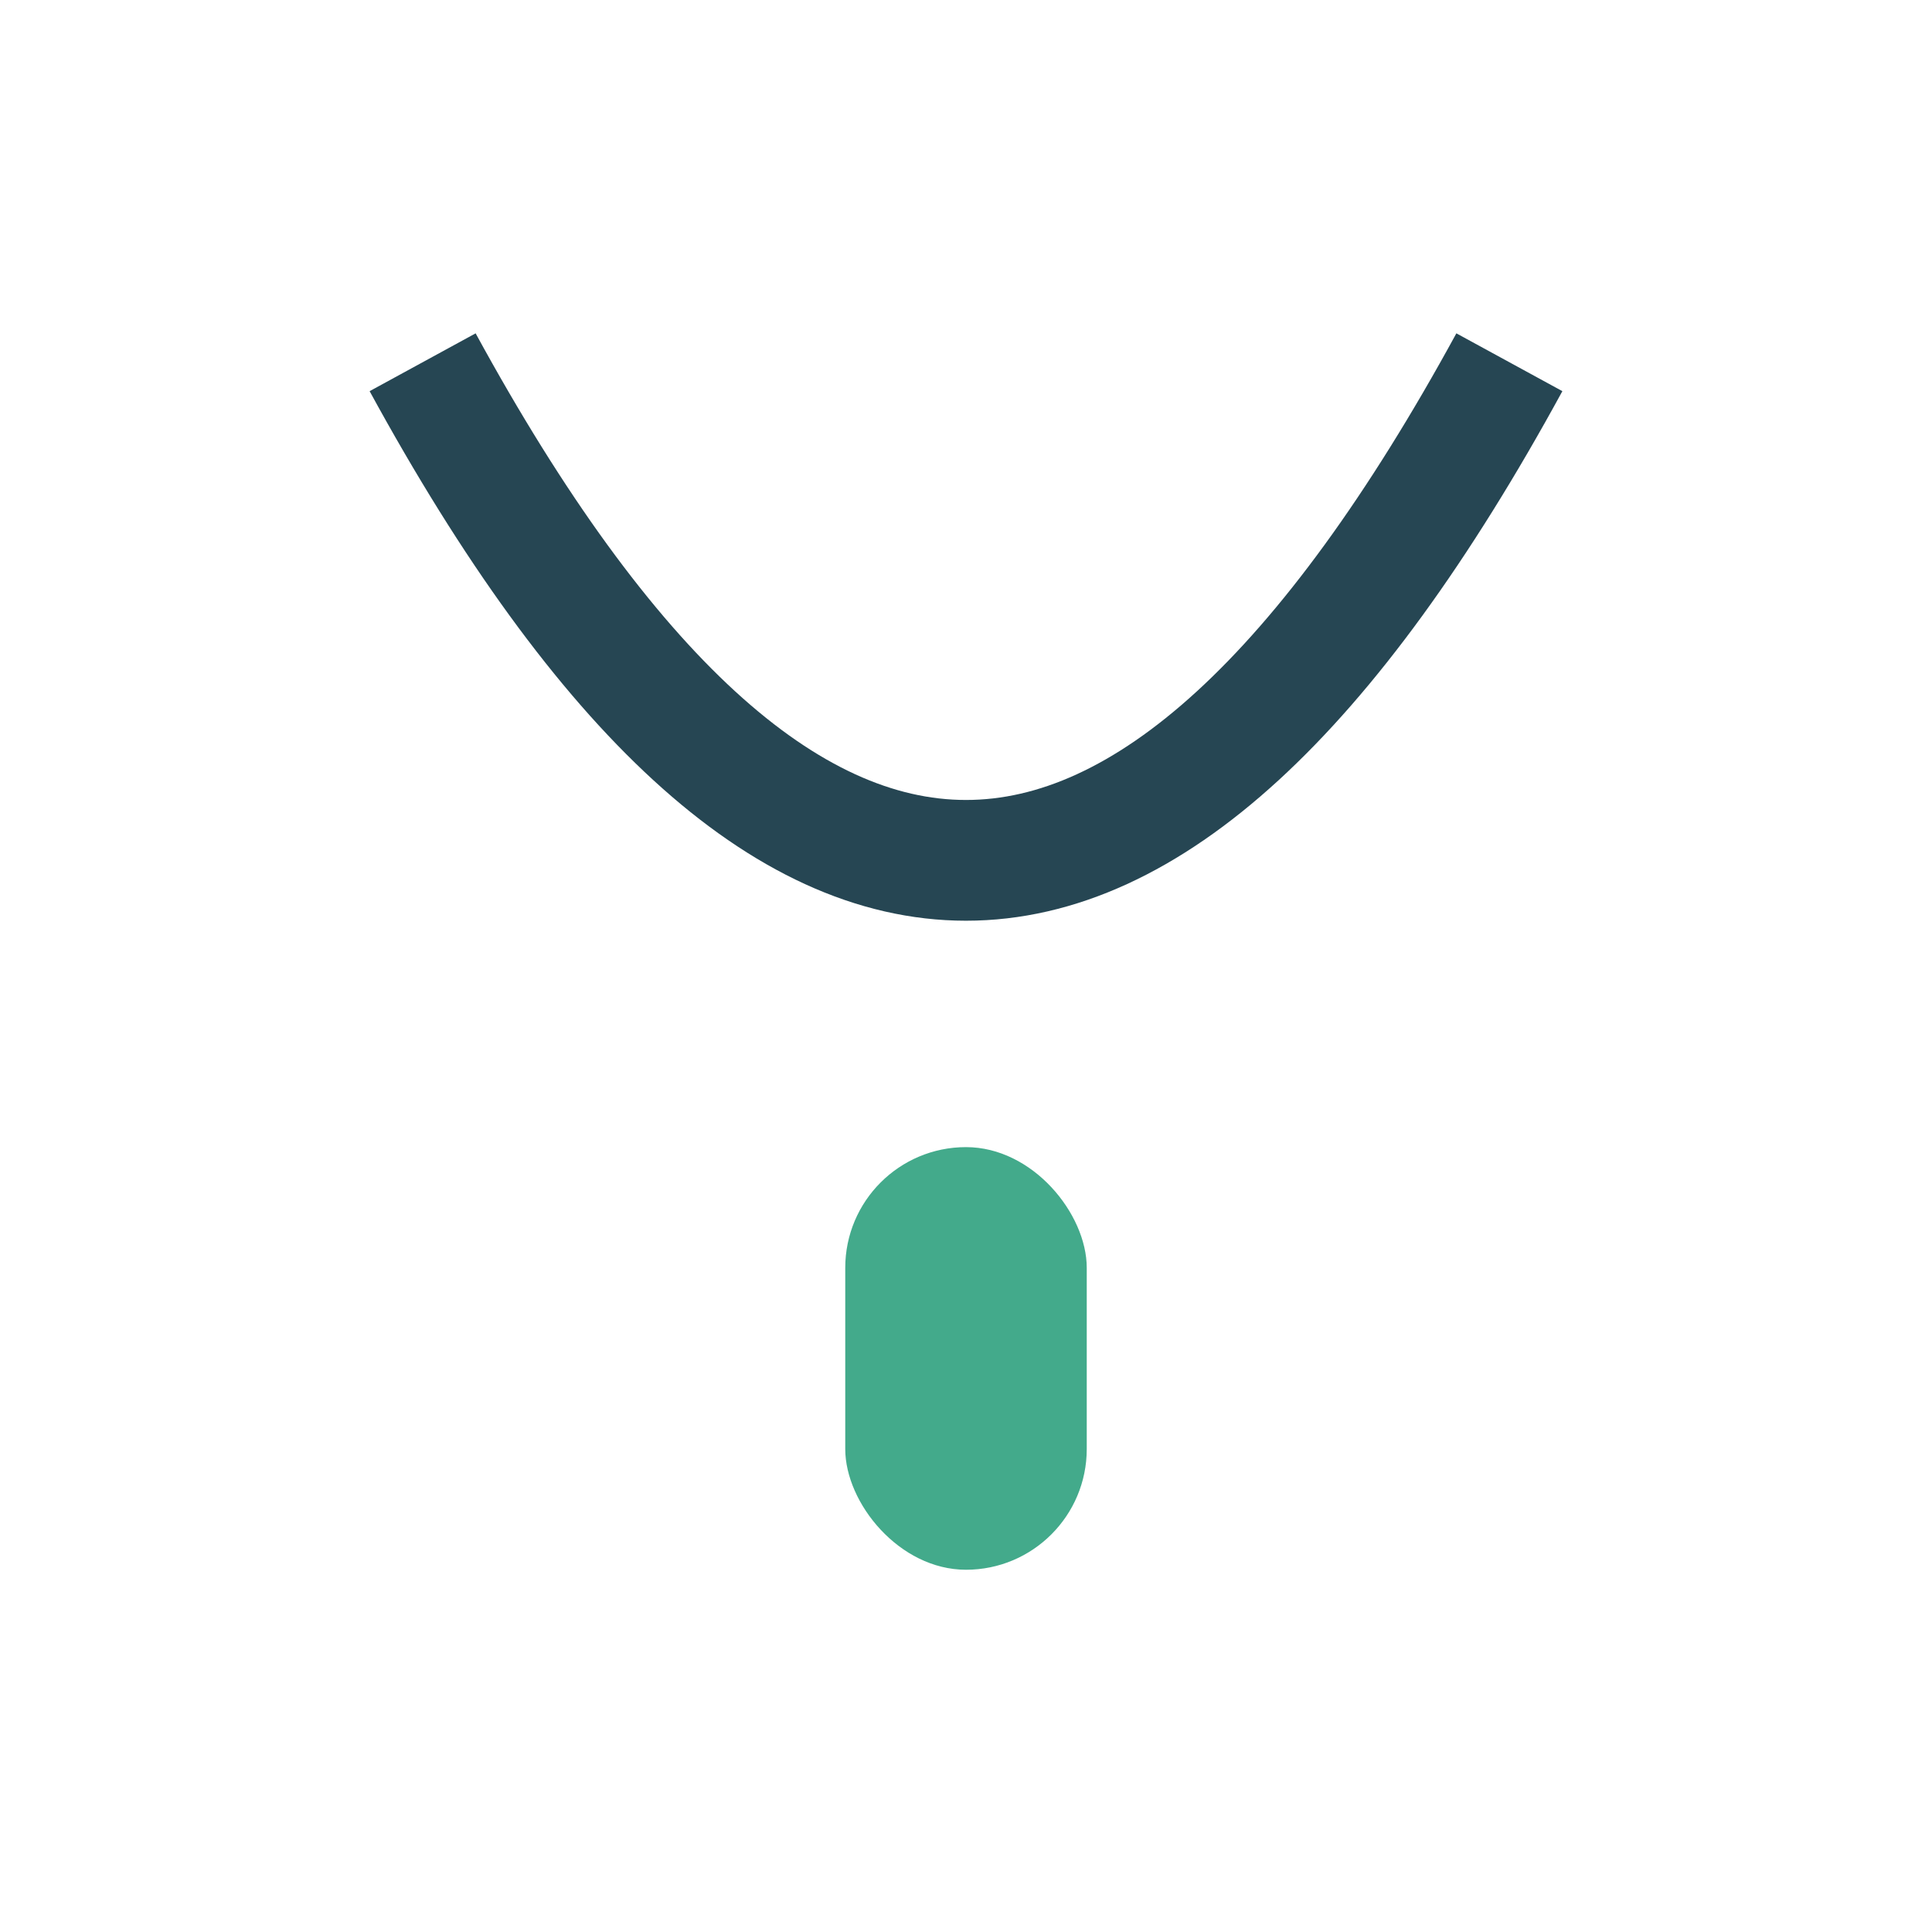 <?xml version="1.0" encoding="UTF-8"?>
<svg xmlns="http://www.w3.org/2000/svg" width="32" height="32" viewBox="0 0 32 32"><path d="M7 6c6 11 12 11 18 0" stroke="#264653" stroke-width="2" fill="none"/><rect x="14" y="19" width="4" height="7" rx="2" fill="#43AA8B"/></svg>